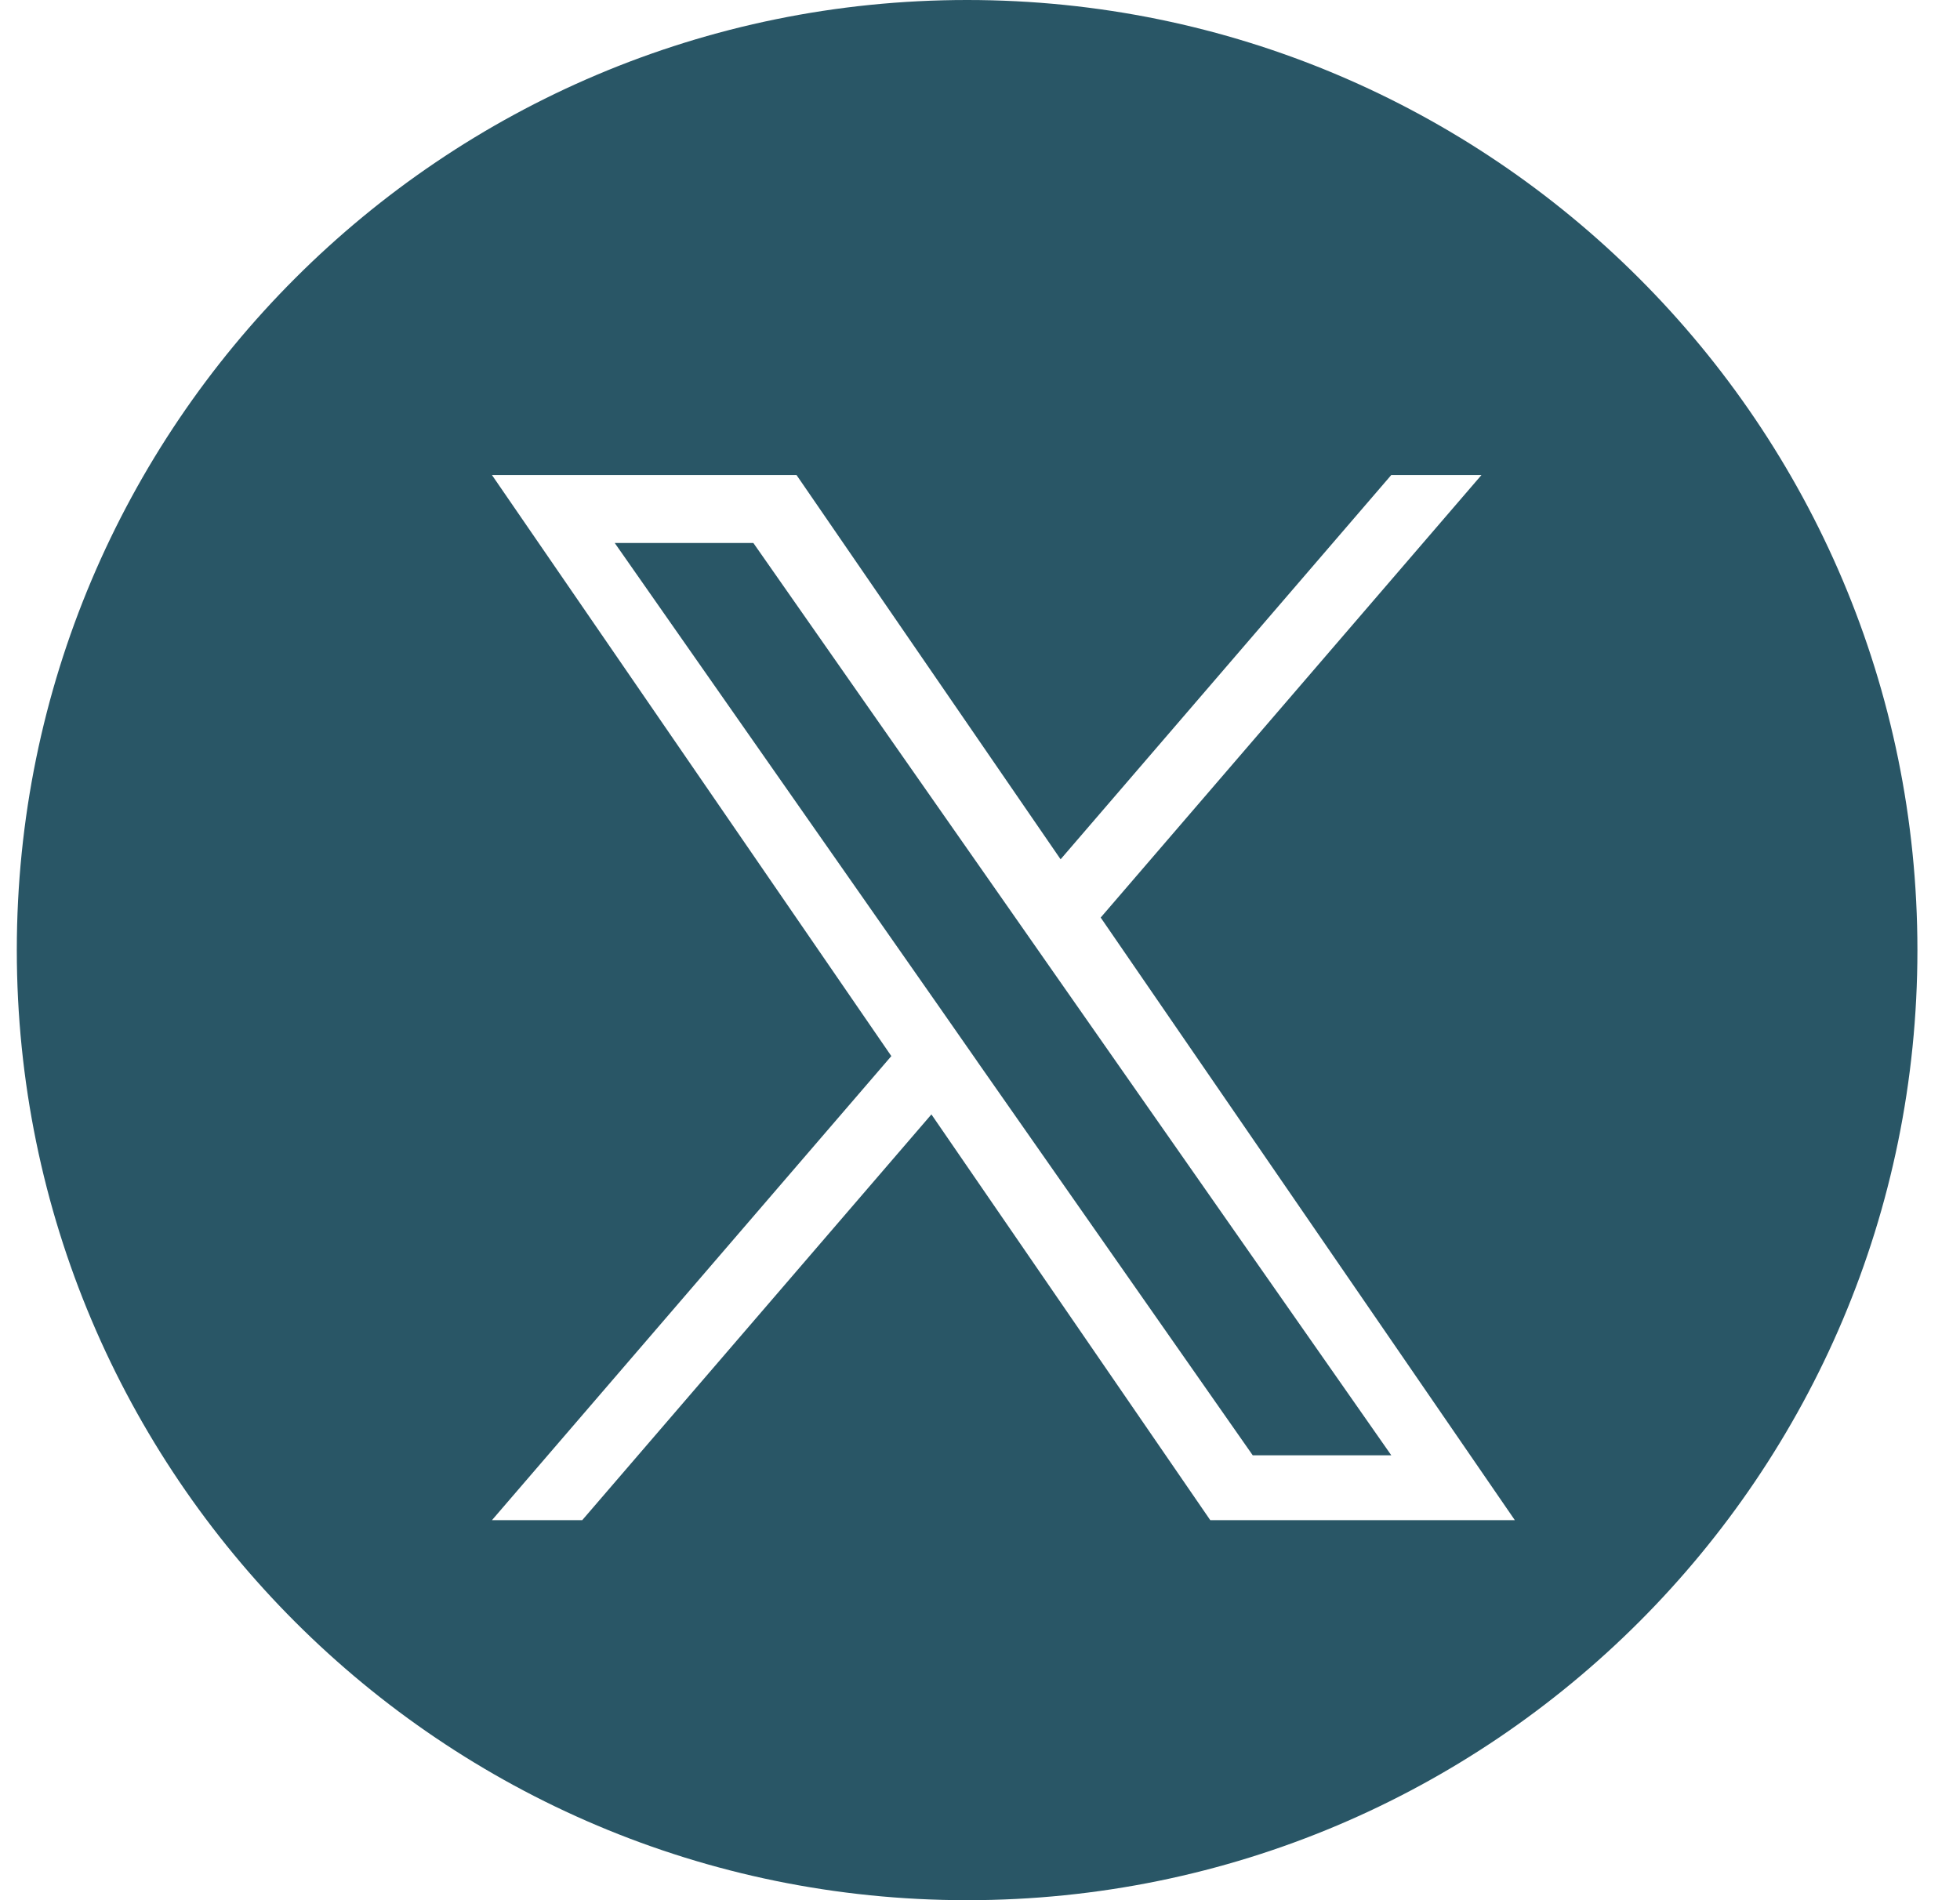 <svg width="33" height="32" viewBox="0 0 33 32" fill="none" xmlns="http://www.w3.org/2000/svg">
<path d="M16.283 0C25.12 0 32.283 7.163 32.283 16C32.283 24.837 25.12 32 16.283 32C7.447 32 0.283 24.837 0.283 16C0.283 7.163 7.447 0 16.283 0ZM15.007 17.785L8.283 25.6H9.803L15.682 18.767L20.377 25.6H25.505L18.532 15.452L24.943 8H23.424L17.857 14.471L13.411 8H8.283L15.007 17.785ZM17.058 15.4L17.739 16.375L23.425 24.508H21.092L16.451 17.872V17.871L15.771 16.896L10.35 9.144H12.684L17.058 15.4Z" fill="#295666"/>
</svg>
